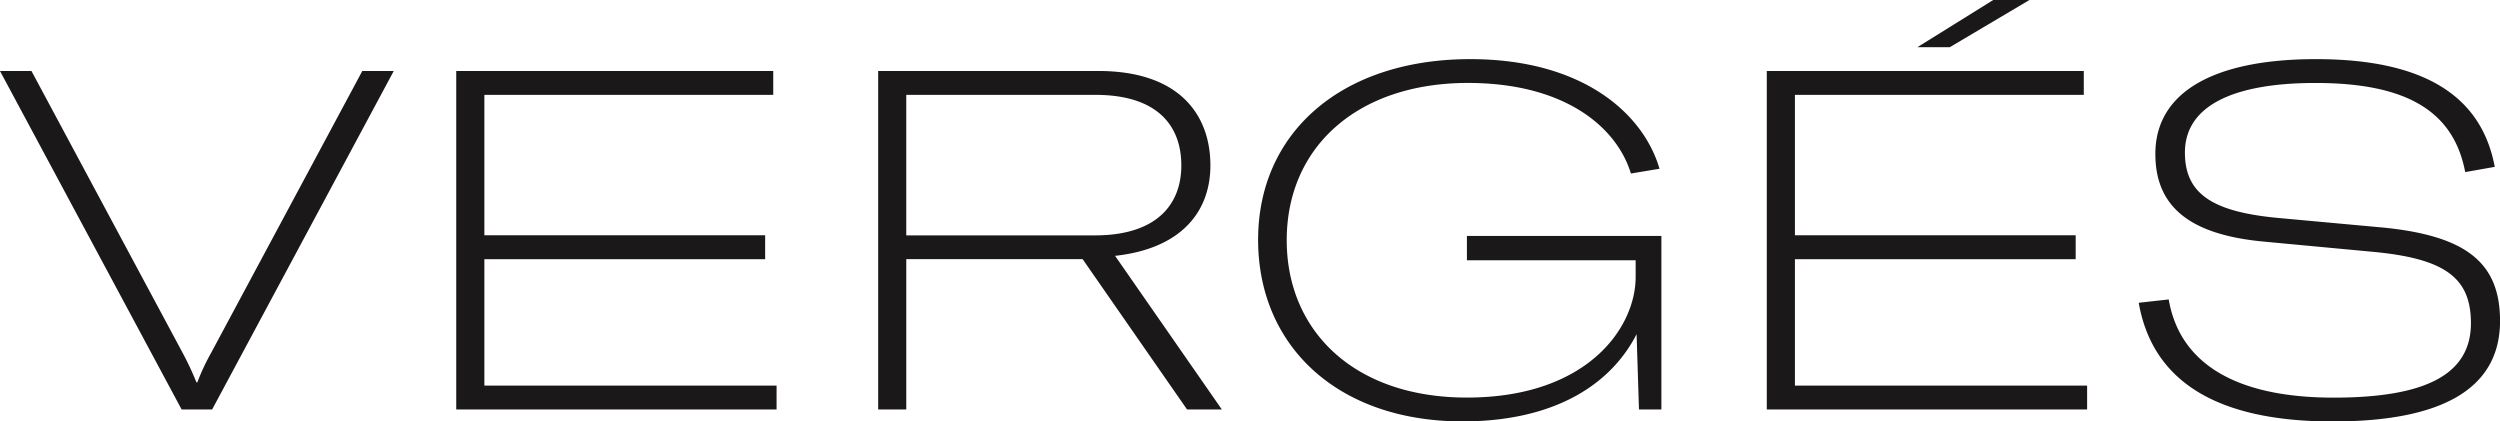 <svg xmlns="http://www.w3.org/2000/svg" width="225.078" height="37.938" viewBox="0 0 225.078 37.938">
  <path id="Path_69" data-name="Path 69" d="M78.083,36.25h25.279V34.1H78.083V21.457h26.008V19.31H75.551V49.78h28.84V47.635H78.083ZM53.488,44.675a19.334,19.334,0,0,0-1.244,2.66h-.086a26.846,26.846,0,0,0-1.245-2.66L37.308,19.31H34.475L50.827,49.78h2.747L69.924,19.31H67.092Zm163.7-31.759h-3.261L207.1,17.165h2.918Zm-73.74,14.891c0-4.549-2.789-8.5-10.085-8.5H113.537V49.78h2.531V36.249h15.879l9.4,13.532h3.132l-9.613-13.832C140.831,35.3,143.449,31.97,143.449,27.807Zm-27.381,6.3V21.457h17.039c5.536,0,7.725,2.746,7.725,6.35s-2.317,6.3-7.769,6.3Zm132.8-.718-9.356-.857c-5.879-.559-8.325-2.189-8.325-5.881,0-4.161,4.249-6.265,11.759-6.265,8.327,0,12.446,2.619,13.476,8.024l2.66-.471c-1.2-6.438-6.437-9.7-16.093-9.7-9.184,0-14.463,2.96-14.463,8.539,0,4.807,3.176,7.3,9.871,7.9l9.613.9c6.567.6,8.927,2.318,8.927,6.438,0,4.678-4.206,6.7-12.36,6.7-8.84,0-13.862-3.092-14.849-8.841l-2.7.3c1.243,7.082,7.038,10.686,17.466,10.686,9.871,0,15.064-2.962,15.064-9.056C259.553,36.519,256.462,34.116,248.866,33.386ZM196.074,36.25h25.277V34.1H196.074V21.457h26.007V19.31H193.542V49.78h28.839V47.635H196.074Zm-29.531.1h15.192v1.5c0,4.593-4.378,10.86-15.192,10.86-10.215,0-16.223-6.052-16.223-14.164,0-8.454,6.438-14.162,16.309-14.162,8.8,0,13.432,4.034,14.677,8.154l2.575-.429c-1.417-4.891-6.824-9.869-17.037-9.869-11.631,0-19.1,6.65-19.1,16.265,0,9.527,7.124,16.35,18.411,16.35,7.725,0,13.133-2.919,15.664-7.853l.215,6.78h2.018V34.16h-17.51Z" transform="translate(-34.475 -12.916)" fill="#1a1818"/>
</svg>
